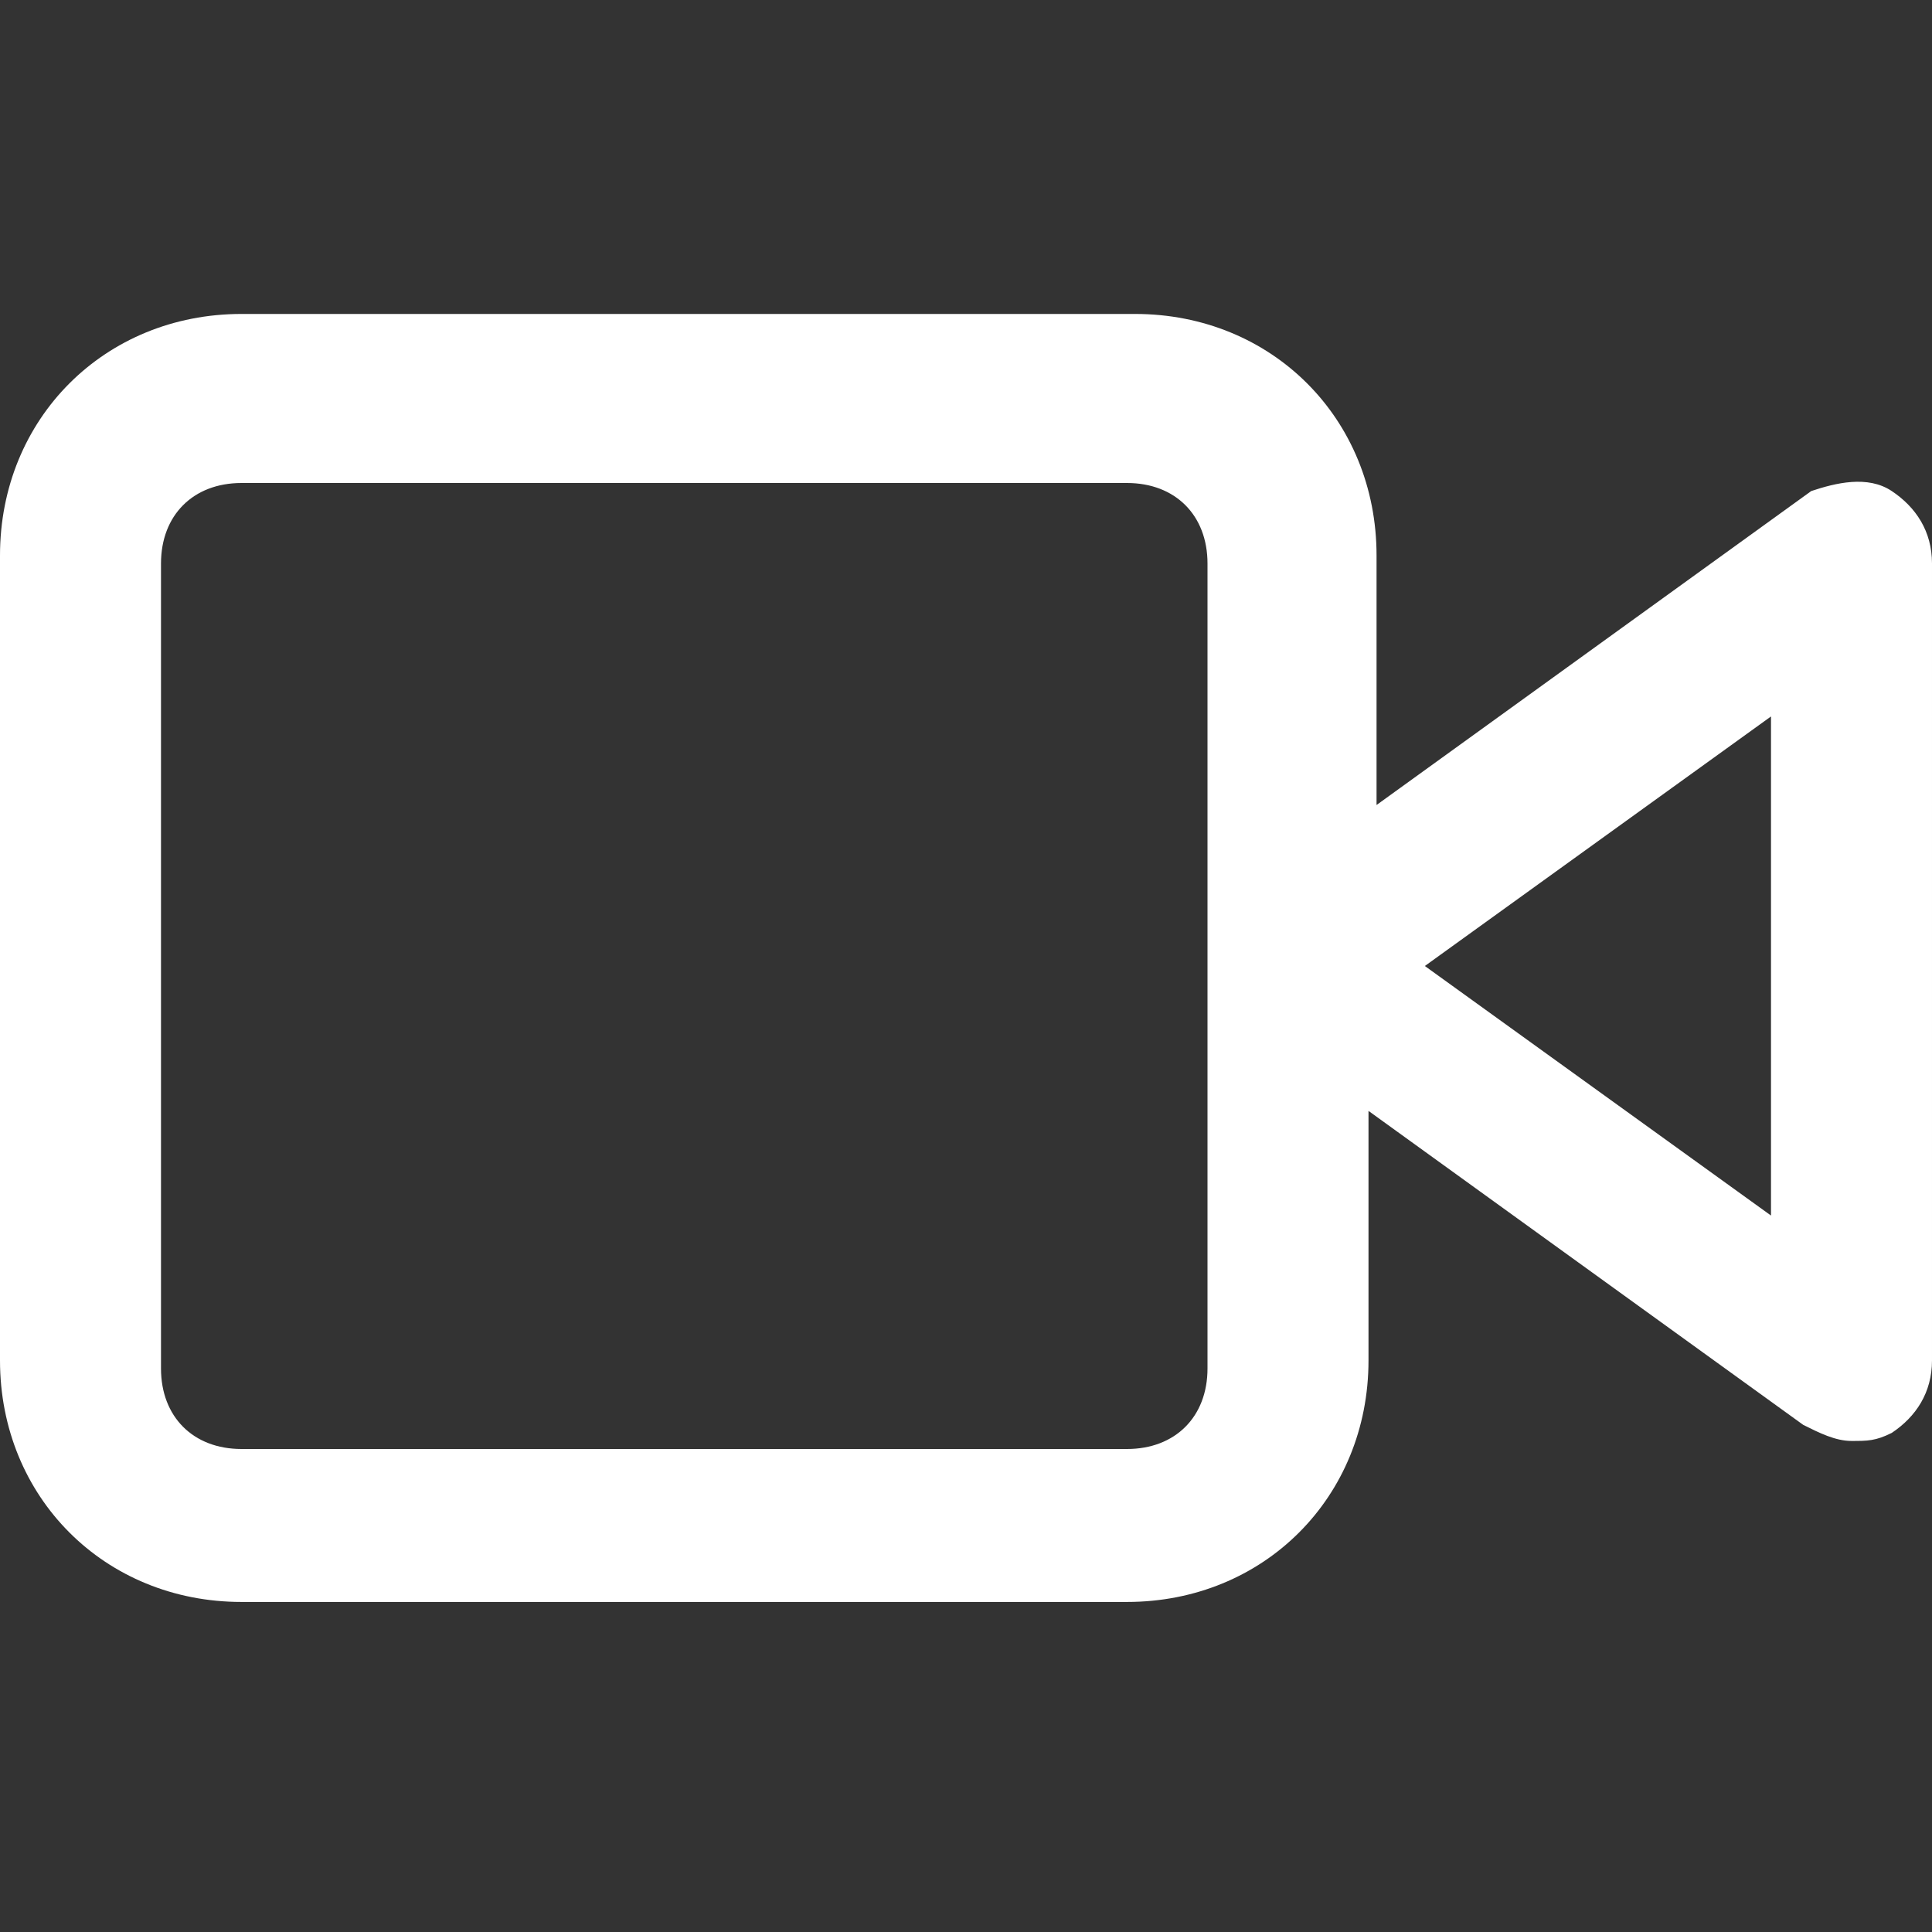 <?xml version="1.0" encoding="UTF-8"?>
<svg id="Ebene_1" xmlns="http://www.w3.org/2000/svg" version="1.1" viewBox="0 0 24 24">
  <rect x="0" y="0" width="24" height="24" fill="#333333" stroke="none"/>
  <!-- Generator: Adobe Illustrator 29.6.1, SVG Export Plug-In . SVG Version: 2.1.1 Build 9)  -->
  <defs>
    <style>
      .st0 {
        fill: #fff;
      }
    </style>
  </defs>
  <path class="st0" d="M23.5,6.1c-.3-.2-.7-.1-1,0l-5.4,3.9v-3.1c0-1.7-1.3-3-3-3H3c-1.7,0-3,1.3-3,3v10c0,1.7,1.3,3,3,3h11c1.7,0,3-1.3,3-3v-3.1l5.4,3.9c.2.1.4.2.6.2s.3,0,.5-.1c.3-.2.5-.5.5-.9V7c0-.4-.2-.7-.5-.9ZM15,17c0,.6-.4,1-1,1H3c-.6,0-1-.4-1-1V7c0-.6.4-1,1-1h11c.6,0,1,.4,1,1v10ZM22,15.1l-4.3-3.1,4.3-3.1v6.1Z"/>
</svg>